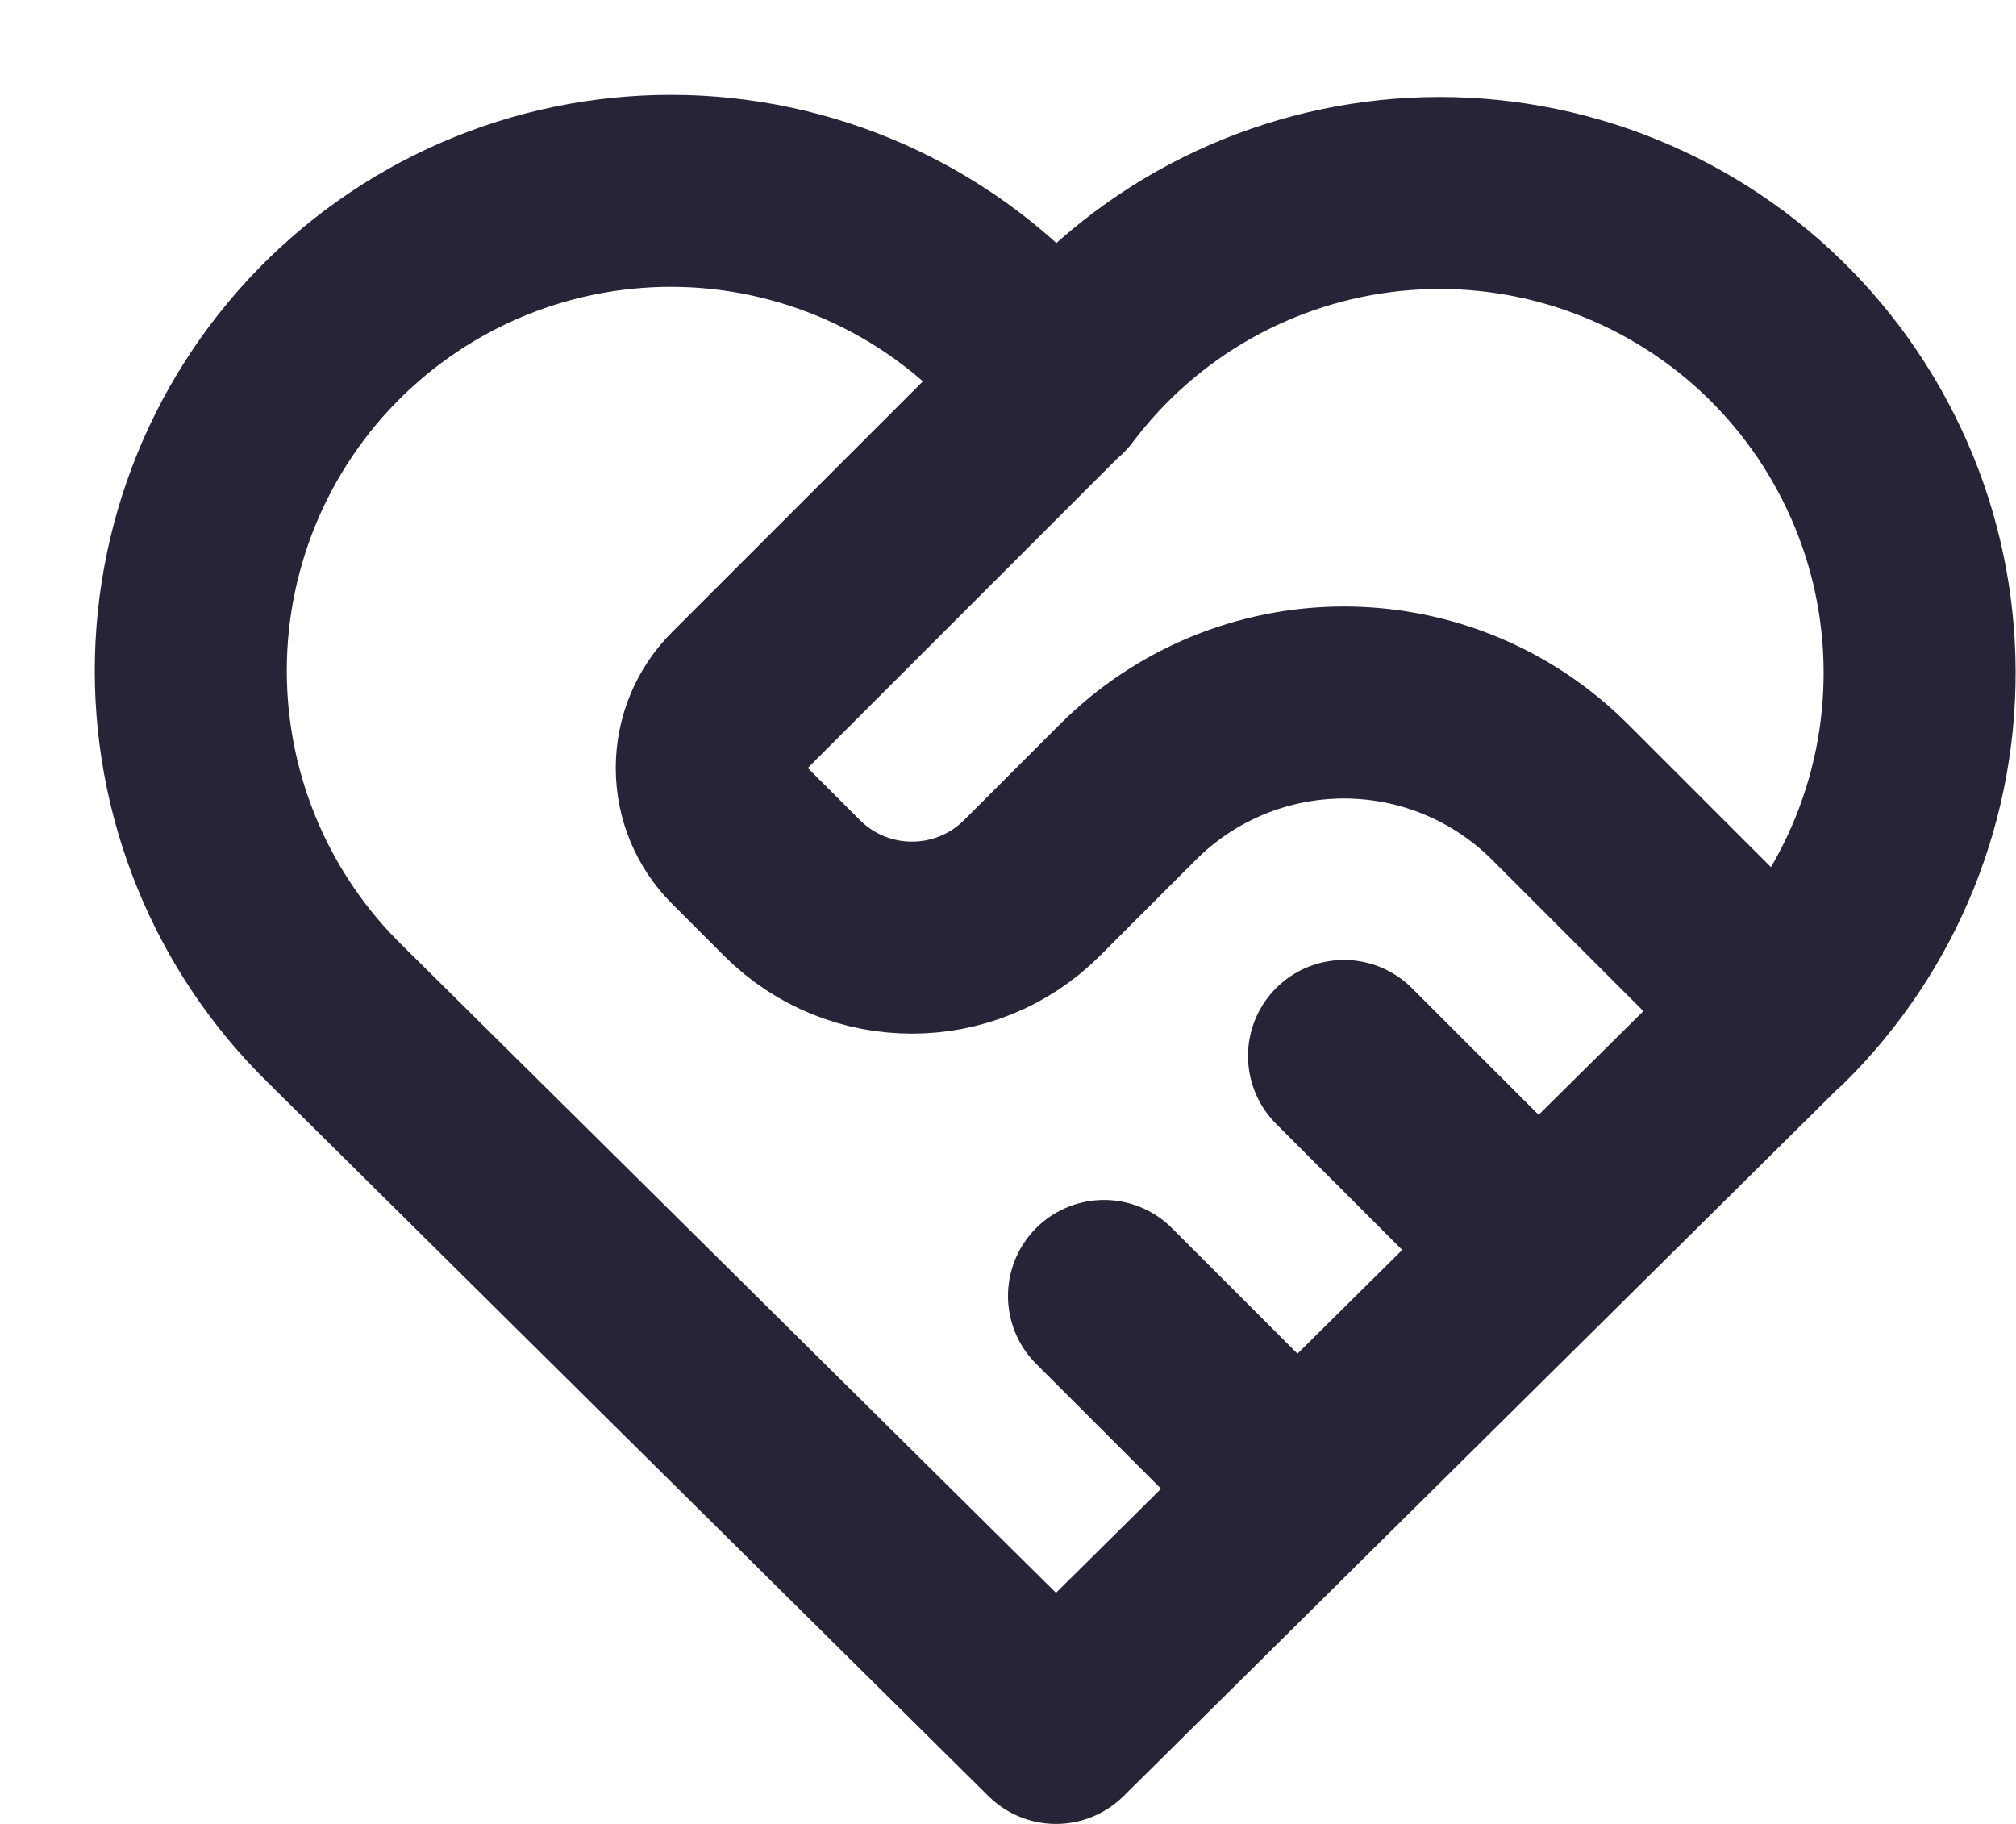 <svg width="21" height="19" viewBox="0 0 21 19" fill="none" xmlns="http://www.w3.org/2000/svg">
<path d="M18.5 10.572L11 18L3.5 10.572C3.005 10.09 2.616 9.512 2.356 8.872C2.096 8.233 1.971 7.547 1.989 6.857C2.007 6.167 2.168 5.488 2.461 4.863C2.755 4.238 3.174 3.681 3.694 3.226C4.213 2.772 4.821 2.429 5.479 2.221C6.137 2.013 6.831 1.943 7.517 2.016C8.204 2.09 8.868 2.304 9.467 2.647C10.066 2.989 10.588 3.452 11 4.006C11.414 3.456 11.936 2.997 12.535 2.658C13.134 2.32 13.797 2.108 14.481 2.037C15.165 1.966 15.857 2.037 16.513 2.246C17.169 2.455 17.774 2.797 18.292 3.25C18.809 3.704 19.227 4.259 19.52 4.882C19.814 5.504 19.975 6.181 19.994 6.868C20.014 7.556 19.891 8.241 19.634 8.879C19.377 9.517 18.991 10.095 18.5 10.578M11 4L7.707 7.293C7.519 7.48 7.414 7.735 7.414 8C7.414 8.265 7.519 8.519 7.707 8.707L8.25 9.25C8.94 9.94 10.06 9.94 10.75 9.25L11.75 8.25C12.347 7.653 13.156 7.318 14 7.318C14.844 7.318 15.653 7.653 16.25 8.25L18.5 10.5M11.5 13.5L13.5 15.5M14 11L16 13" stroke="#262437" stroke-width="2" stroke-linecap="round" stroke-linejoin="round"/>
</svg>
